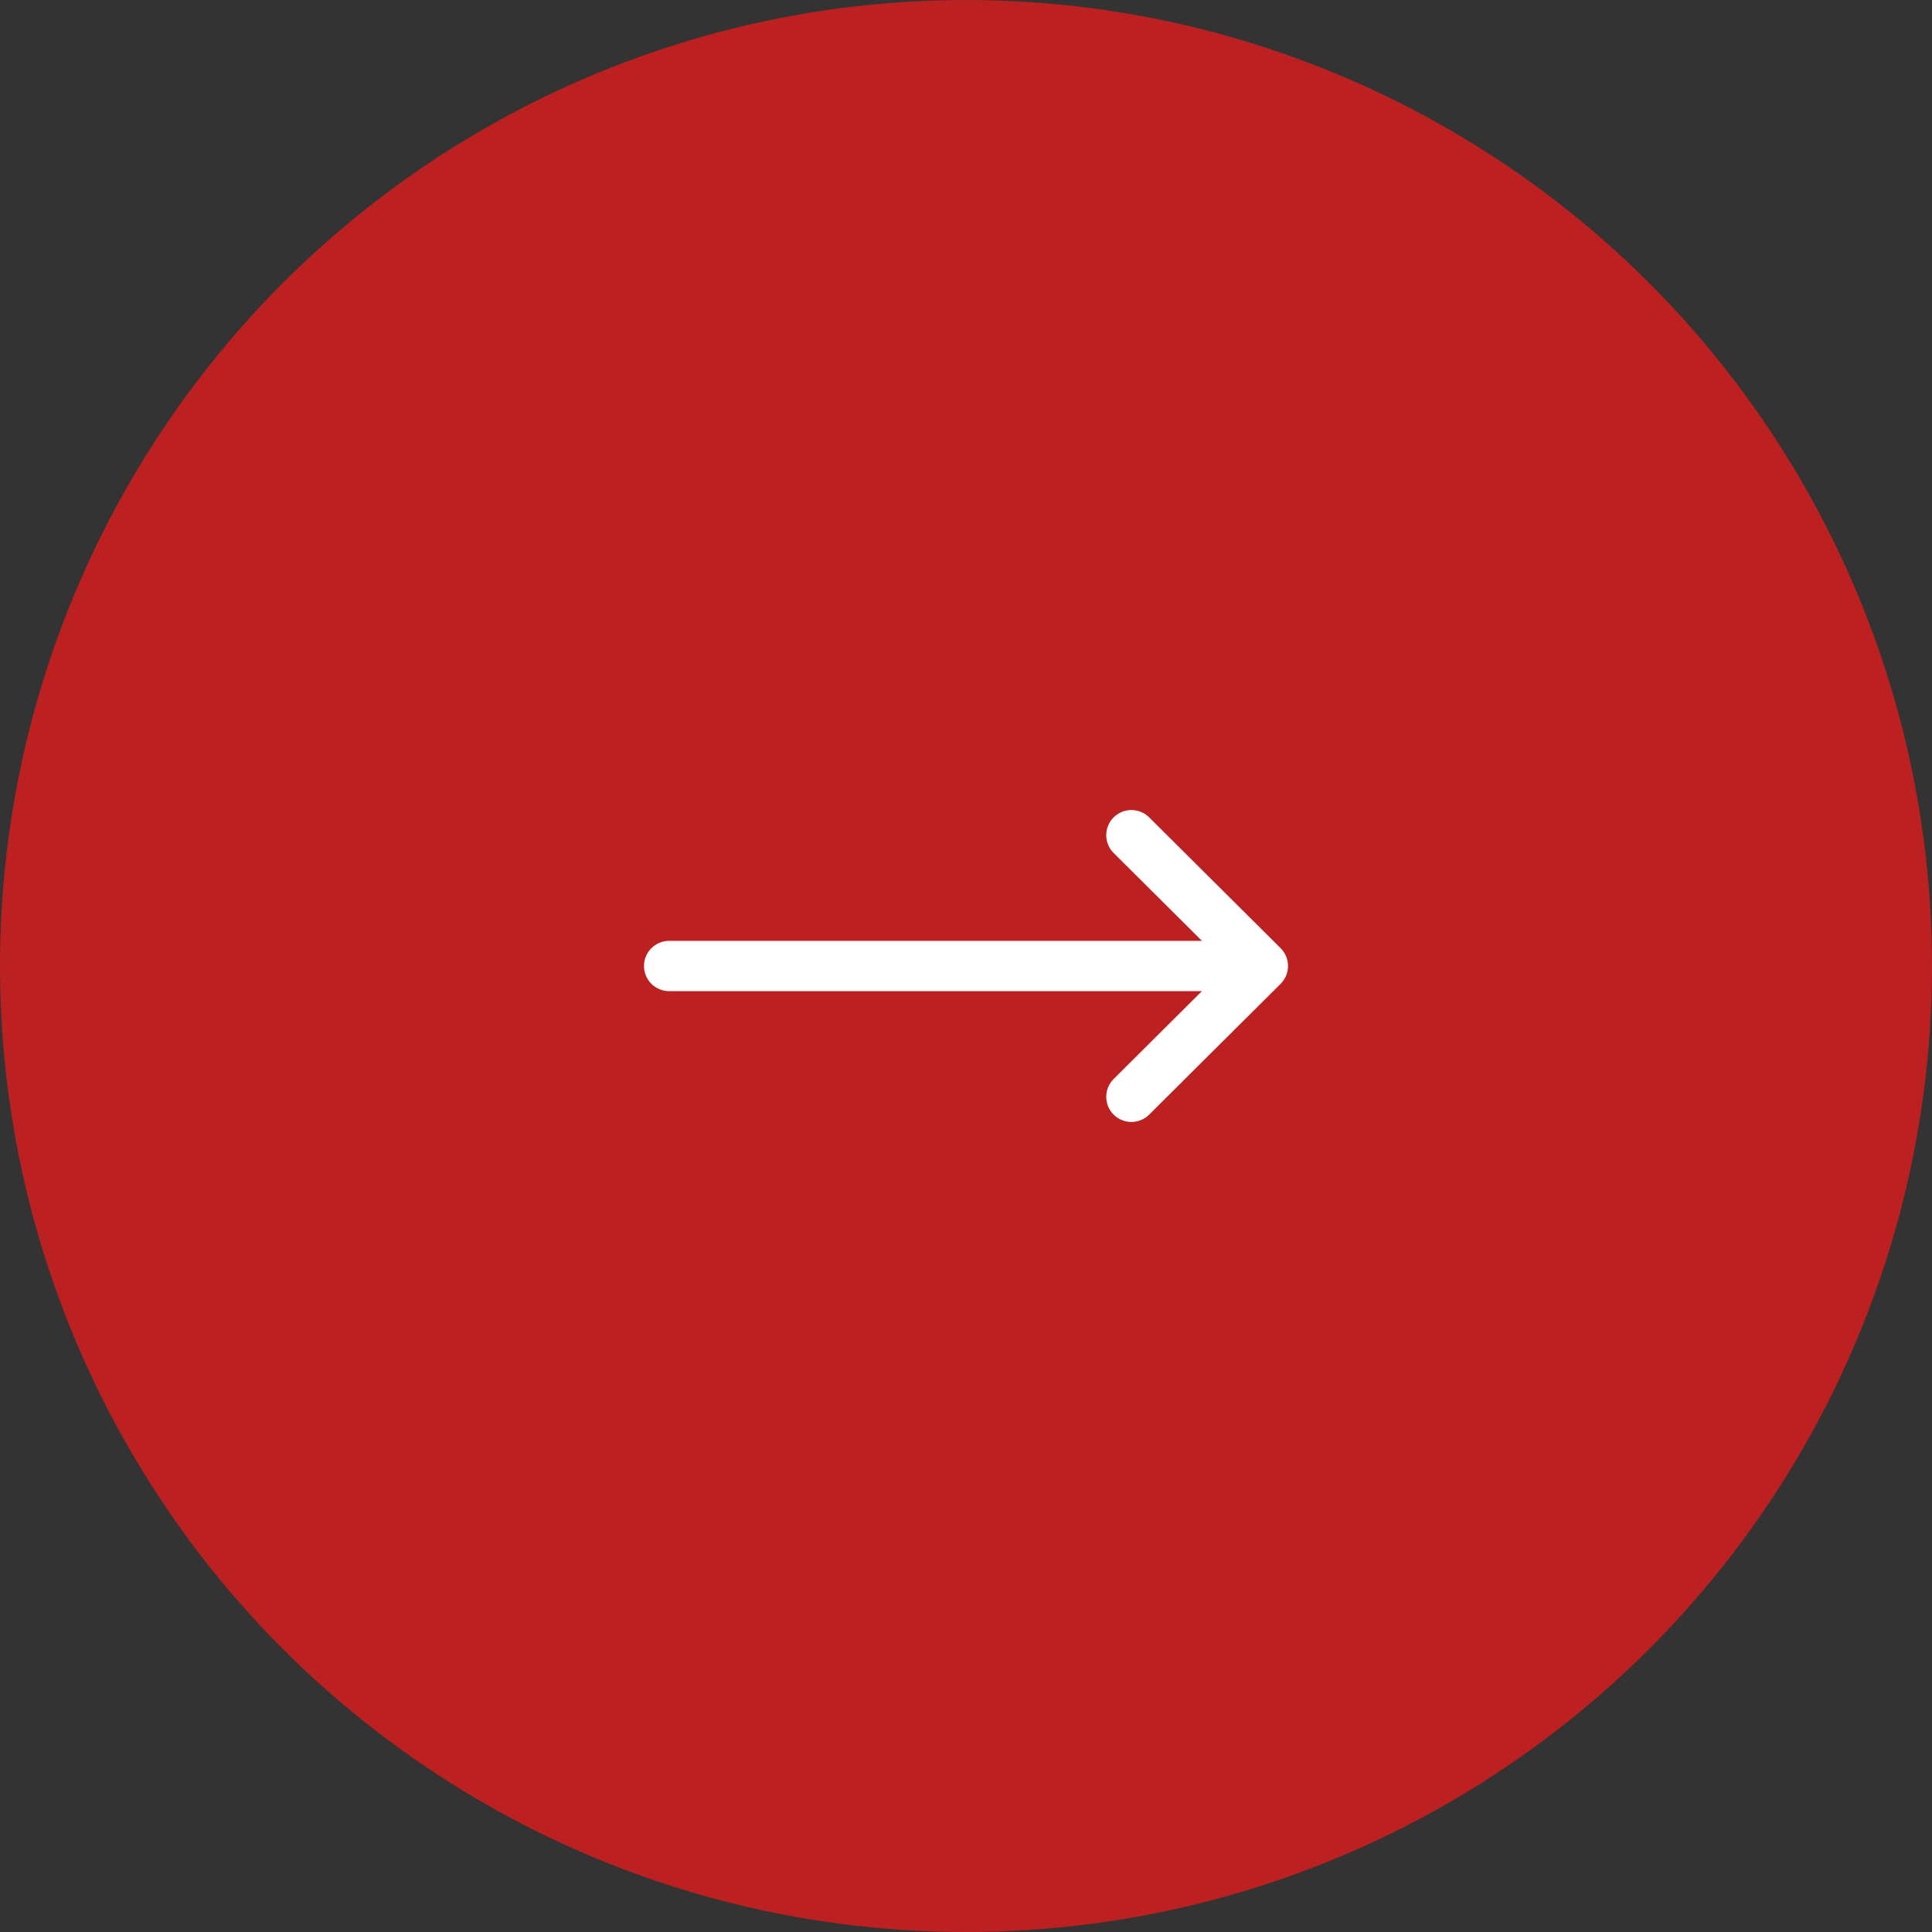 <svg width="60" height="60" viewBox="0 0 60 60" fill="none" xmlns="http://www.w3.org/2000/svg">
<rect x="0" y="0" width="60" height="60" fill="#333333" stroke="none"/>
<circle cx="30" cy="30" r="30" fill="#BD2020"/>
<g clip-path="url(#clip0_1508_444)">
<path d="M39.771 29.447C39.771 29.447 39.77 29.447 39.77 29.446L35.688 25.384C35.382 25.079 34.888 25.081 34.583 25.386C34.279 25.692 34.28 26.187 34.586 26.491L37.327 29.219H20.781C20.35 29.219 20 29.569 20 30C20 30.431 20.35 30.781 20.781 30.781H37.326L34.586 33.509C34.28 33.813 34.279 34.308 34.583 34.614C34.888 34.919 35.382 34.92 35.688 34.616L39.77 30.554C39.77 30.553 39.771 30.553 39.771 30.553C40.077 30.248 40.076 29.751 39.771 29.447Z" fill="white"/>
</g>
<defs>
<clipPath id="clip0_1508_444">
<rect width="20" height="20" fill="white" transform="translate(20 20)"/>
</clipPath>
</defs>
</svg>
